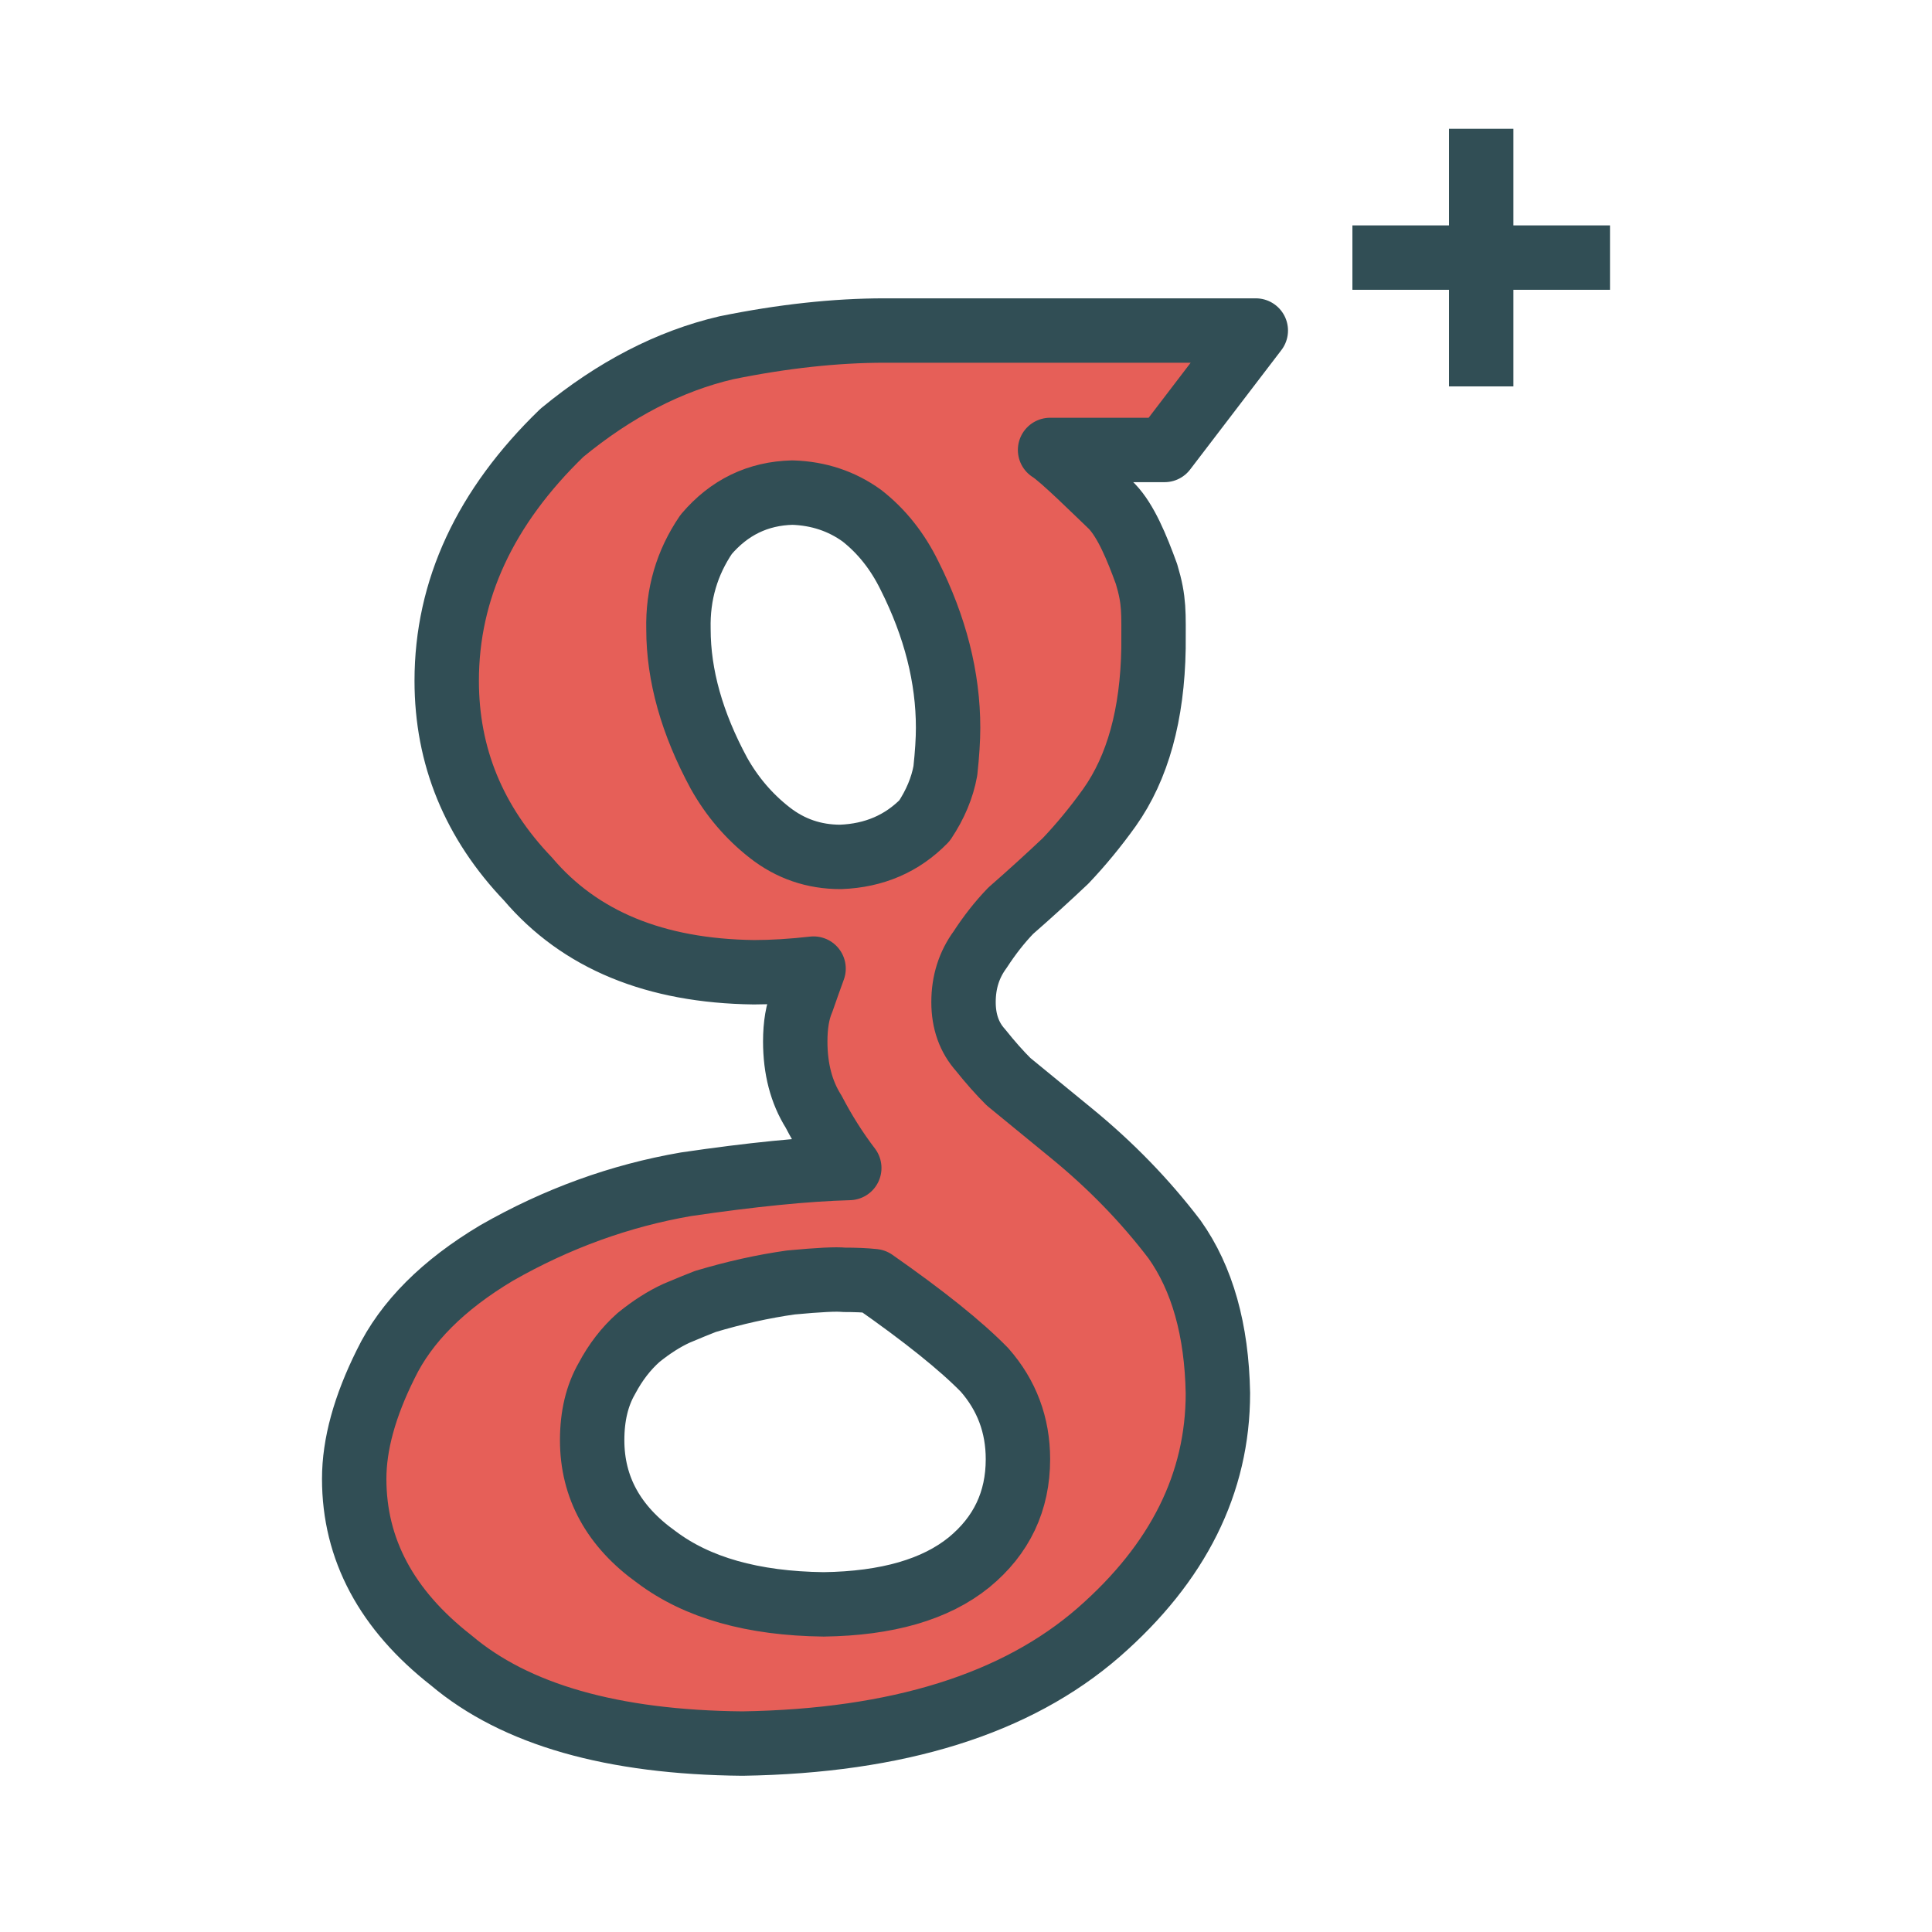 <?xml version="1.0" encoding="UTF-8" standalone="no"?>
<svg width="800px" height="800px" viewBox="0 0 60 60" version="1.1" xmlns="http://www.w3.org/2000/svg" xmlns:xlink="http://www.w3.org/1999/xlink" xmlns:sketch="http://www.bohemiancoding.com/sketch/ns">
    <!-- Uploaded to: SVG Repo, www.svgrepo.com, Generator: SVG Repo Mixer Tools -->
    <title>Google</title>
    <desc>Created with Sketch.</desc>
    <defs>
</defs>
    <g id="colored" stroke="none" stroke-width="1" fill="none" fill-rule="evenodd" sketch:type="MSPage">
        <g id="Brands_sliced" sketch:type="MSLayerGroup" transform="translate(-600, 0)">
</g>
        <g id="Brands" sketch:type="MSLayerGroup" transform="translate(-596, 4)" stroke="#314E55" stroke-width="2">
            <g id="Google" transform="translate(607, 0)" sketch:type="MSShapeGroup">
                <path d="M22.279,31.197 L20.323,29.595 C20.042,29.315 19.751,28.987 19.452,28.612 C19.099,28.218 18.923,27.721 18.923,27.122 C18.923,26.502 19.095,25.96 19.439,25.491 C19.731,25.042 20.047,24.638 20.391,24.282 C20.992,23.757 21.558,23.241 22.092,22.736 C22.572,22.23 23.027,21.678 23.457,21.077 C24.333,19.841 24.789,18.193 24.823,16.13 C24.823,15.004 24.859,14.67 24.606,13.827 C24.299,12.984 23.963,12.176 23.53,11.724 C23.077,11.295 21.974,10.196 21.611,9.974 L25.166,9.974 L28,6.265 L16.474,6.265 C14.945,6.265 13.306,6.444 11.558,6.8 C9.792,7.212 8.089,8.091 6.451,9.441 C4.065,11.748 2.873,14.314 2.873,17.143 C2.873,19.487 3.714,21.537 5.398,23.299 C7.006,25.192 9.345,26.155 12.414,26.194 C12.993,26.194 13.611,26.155 14.266,26.081 C14.156,26.382 14.038,26.712 13.914,27.071 C13.769,27.409 13.697,27.832 13.697,28.342 C13.697,29.191 13.886,29.917 14.266,30.52 C14.59,31.142 14.959,31.727 15.375,32.273 C14.032,32.31 12.341,32.479 10.306,32.778 C8.253,33.132 6.291,33.844 4.425,34.911 C2.762,35.903 1.614,37.052 0.98,38.361 C0.326,39.672 0,40.859 0,41.926 C0,44.115 1.005,45.995 3.014,47.565 C5.005,49.249 8.019,50.11 12.056,50.148 C16.878,50.072 20.567,48.919 23.124,46.691 C25.591,44.535 26.823,42.062 26.823,39.269 C26.787,37.3 26.339,35.707 25.476,34.49 C24.559,33.286 23.493,32.19 22.279,31.197 L22.279,31.197 Z M15.103,22.612 C14.278,22.612 13.544,22.36 12.901,21.856 C12.259,21.354 11.735,20.739 11.329,20.017 C10.49,18.467 10.07,16.975 10.07,15.541 C10.045,14.455 10.332,13.476 10.931,12.596 C11.643,11.758 12.536,11.324 13.611,11.298 C14.422,11.324 15.141,11.564 15.766,12.015 C16.377,12.493 16.871,13.112 17.245,13.875 C18.044,15.463 18.444,17.039 18.444,18.602 C18.444,18.964 18.416,19.409 18.359,19.938 C18.263,20.467 18.046,20.984 17.711,21.487 C17.017,22.199 16.148,22.573 15.103,22.612 L15.103,22.612 Z M19.095,44.519 C18.056,45.362 16.551,45.798 14.58,45.825 C12.382,45.799 10.652,45.309 9.386,44.356 C8.056,43.405 7.39,42.194 7.39,40.725 C7.39,39.976 7.543,39.337 7.849,38.807 C8.116,38.304 8.442,37.882 8.827,37.54 C9.227,37.215 9.62,36.964 10.007,36.786 C10.392,36.624 10.692,36.5 10.904,36.419 C11.81,36.148 12.695,35.95 13.562,35.828 C14.44,35.746 14.987,35.72 15.199,35.746 C15.56,35.746 15.872,35.758 16.139,35.787 C17.697,36.876 18.841,37.793 19.574,38.543 C20.266,39.33 20.613,40.256 20.613,41.317 C20.613,42.621 20.106,43.689 19.095,44.519 L19.095,44.519 Z" id="Shape" stroke-linecap="round" stroke-linejoin="round" fill="#E65F58">
</path>
                <path d="M35,0 L35,8" id="Shape">
</path>
                <path d="M31,4 L39,4" id="Shape">
</path>
            </g>
        </g>
    </g>
</svg>